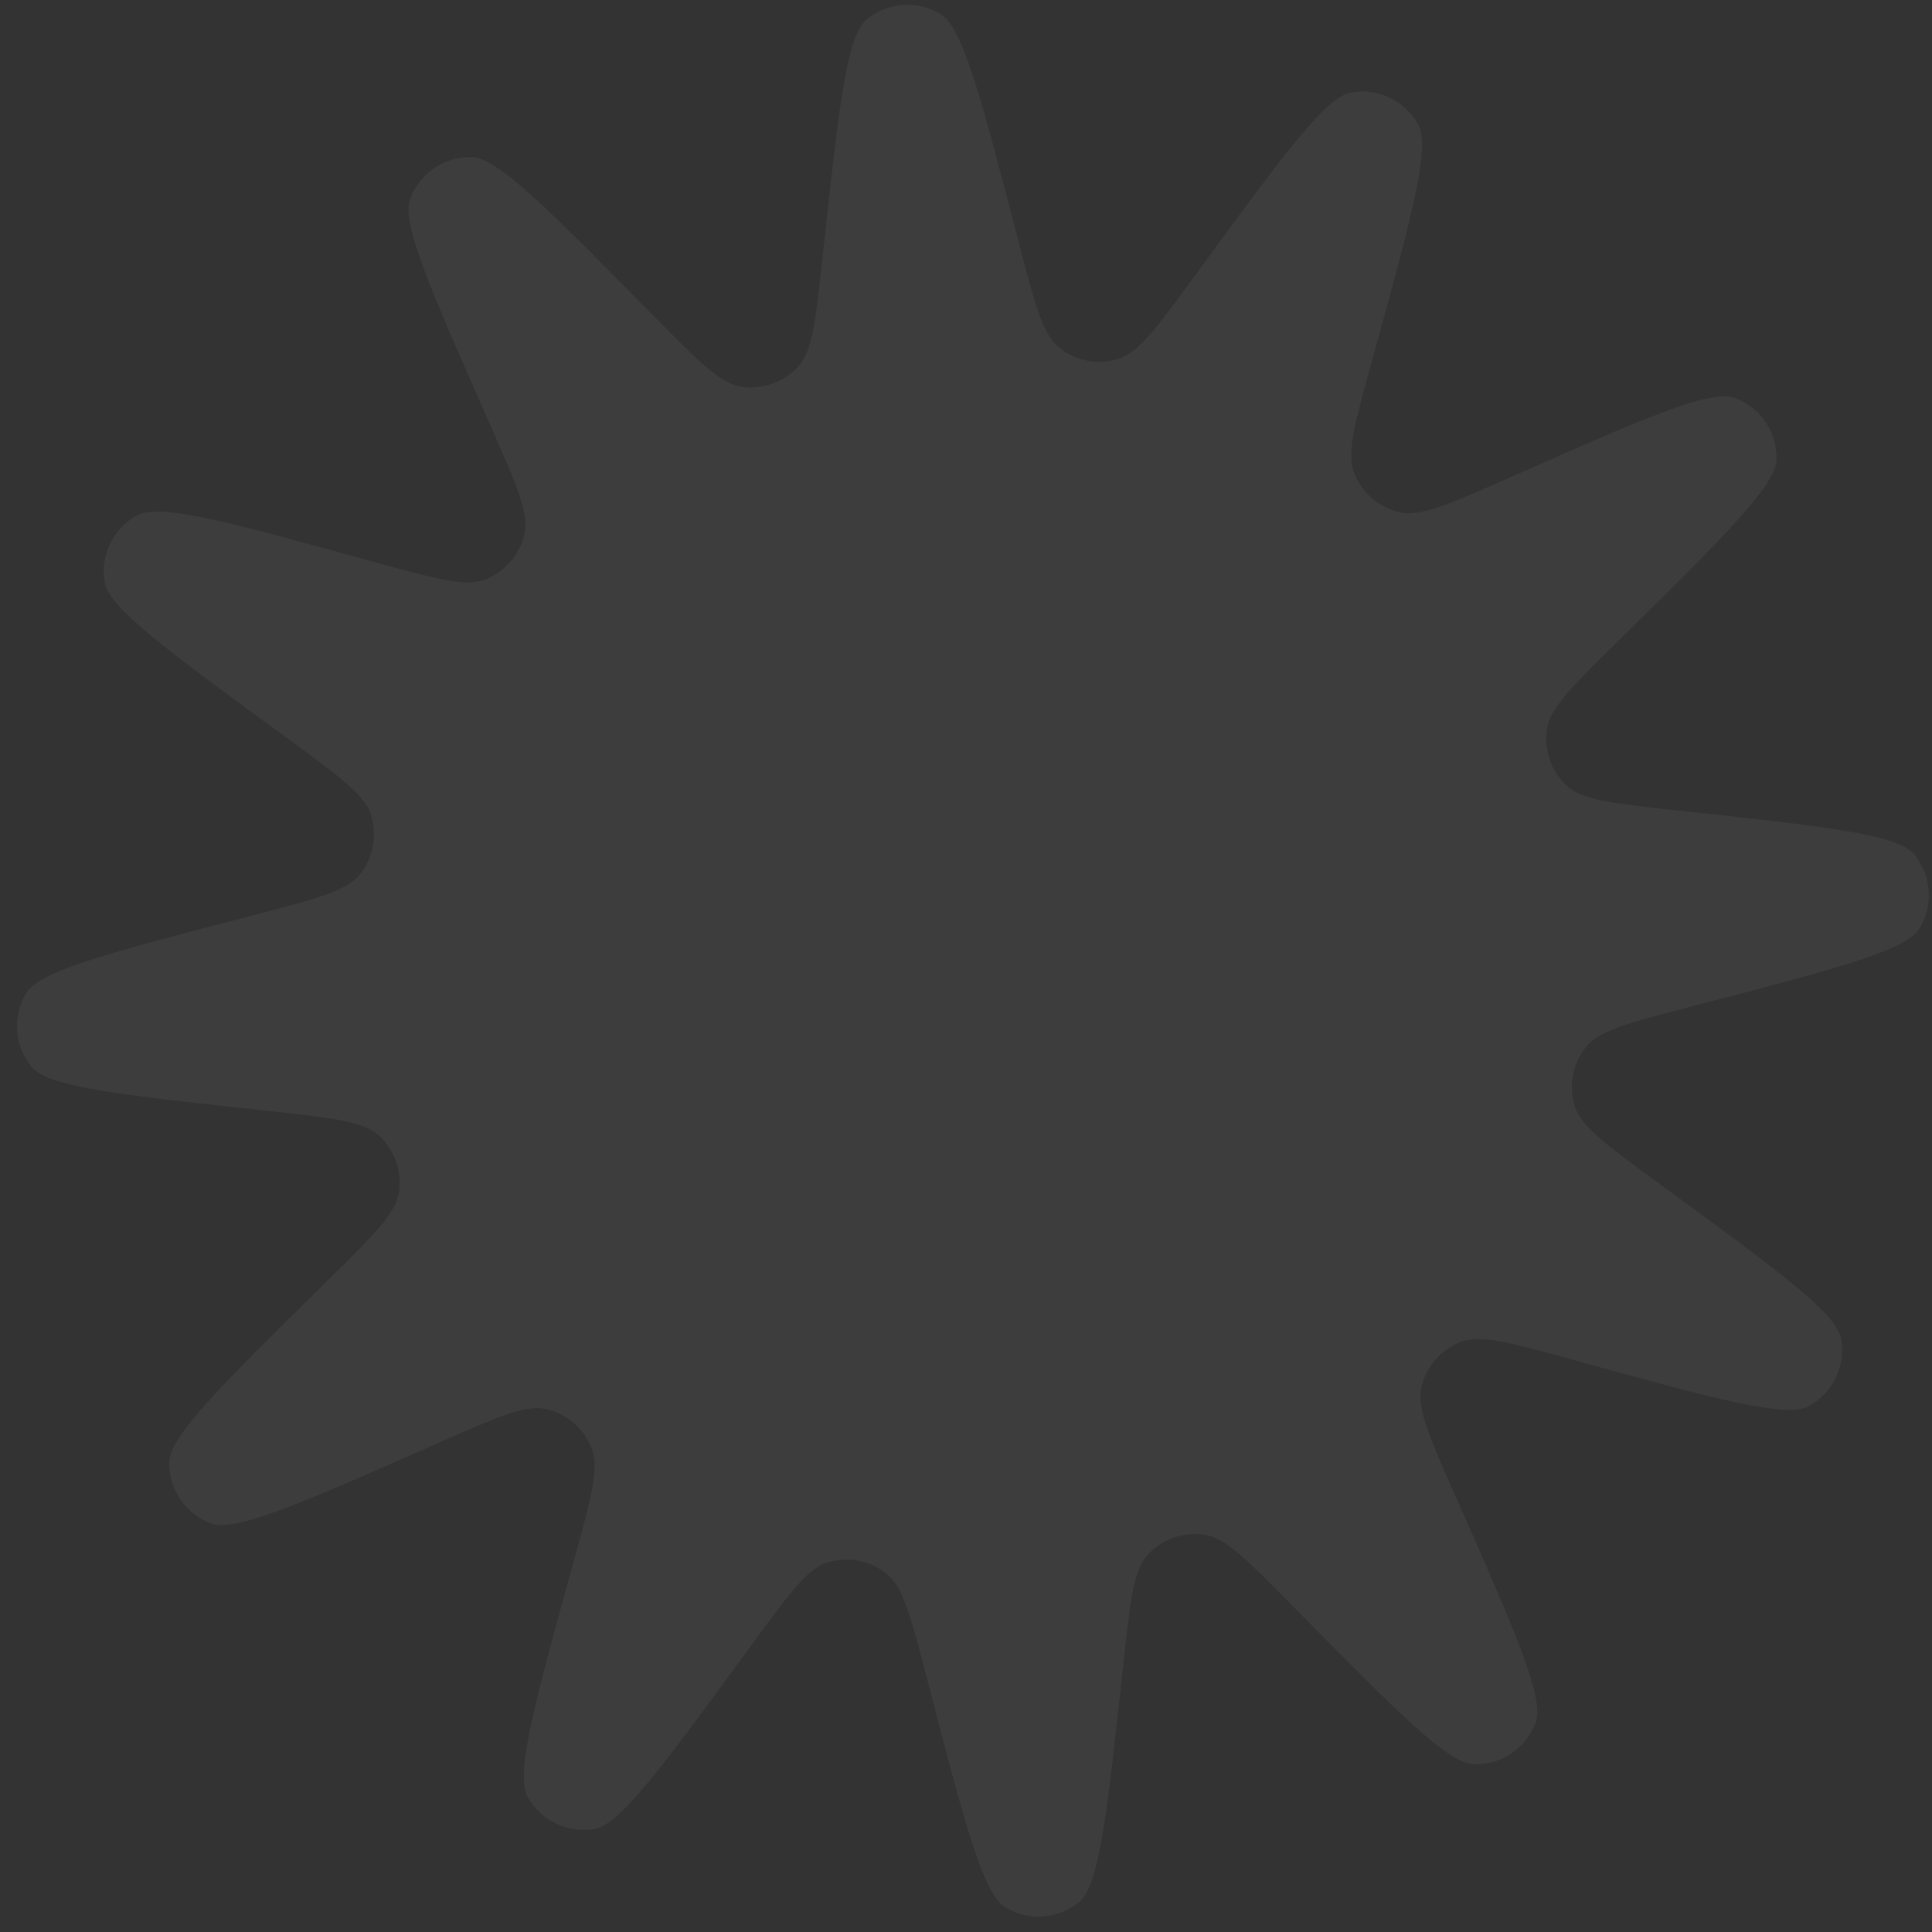 <svg width="106" height="106" viewBox="0 0 106 106" fill="none" xmlns="http://www.w3.org/2000/svg">
<rect x="0" y="0" width="106" height="106" fill="#333333" stroke="none"/>
<path d="M15.753 40.5C9.237 35.738 5.98 33.357 5.74 31.948C5.489 30.47 6.202 28.995 7.516 28.274C8.769 27.586 12.658 28.66 20.438 30.808C23.817 31.74 25.506 32.207 26.573 31.809C27.701 31.389 28.535 30.422 28.786 29.245C29.024 28.131 28.315 26.528 26.899 23.322C23.637 15.94 22.006 12.249 22.503 10.909C23.025 9.504 24.38 8.583 25.879 8.615C27.307 8.646 30.139 11.521 35.802 17.27C38.262 19.768 39.492 21.016 40.615 21.206C41.801 21.405 43.008 20.985 43.813 20.091C44.576 19.246 44.764 17.503 45.14 14.018C46.007 5.994 46.44 1.983 47.54 1.071C48.694 0.114 50.328 -0.006 51.61 0.772C52.832 1.513 53.847 5.418 55.877 13.229C56.758 16.622 57.199 18.318 58.077 19.043C59.005 19.81 60.259 20.049 61.404 19.678C62.487 19.327 63.522 17.912 65.59 15.082C70.352 8.566 72.733 5.308 74.142 5.069C75.62 4.818 77.095 5.531 77.816 6.845C78.503 8.098 77.43 11.987 75.282 19.766C74.349 23.145 73.883 24.835 74.281 25.902C74.701 27.029 75.668 27.864 76.845 28.115C77.959 28.352 79.562 27.644 82.768 26.227C90.15 22.966 93.841 21.335 95.18 21.832C96.586 22.354 97.507 23.709 97.474 25.207C97.443 26.636 94.569 29.467 88.819 35.131C86.322 37.591 85.073 38.821 84.884 39.944C84.684 41.13 85.104 42.337 85.998 43.142C86.844 43.905 88.587 44.093 92.072 44.469C100.095 45.336 104.107 45.769 105.019 46.869C105.975 48.023 106.095 49.657 105.318 50.939C104.577 52.16 100.671 53.175 92.861 55.205C89.468 56.087 87.772 56.528 87.046 57.406C86.28 58.333 86.041 59.588 86.412 60.733C86.763 61.816 88.178 62.85 91.008 64.919C97.524 69.681 100.781 72.062 101.021 73.47C101.272 74.948 100.559 76.423 99.245 77.145C97.992 77.832 94.103 76.758 86.323 74.611C82.944 73.678 81.255 73.212 80.188 73.609C79.06 74.03 78.225 74.997 77.975 76.173C77.737 77.287 78.446 78.891 79.862 82.097C83.124 89.479 84.754 93.169 84.257 94.509C83.736 95.915 82.381 96.835 80.882 96.803C79.454 96.772 76.622 93.897 70.959 88.148C68.499 85.651 67.269 84.402 66.146 84.213C64.96 84.013 63.753 84.433 62.947 85.327C62.185 86.173 61.997 87.915 61.62 91.4C60.754 99.424 60.321 103.436 59.221 104.347C58.066 105.304 56.433 105.424 55.151 104.646C53.929 103.906 52.914 100 50.884 92.189C50.003 88.797 49.562 87.1 48.684 86.375C47.756 85.609 46.502 85.369 45.357 85.74C44.274 86.092 43.239 87.507 41.171 90.337C36.409 96.852 34.028 100.11 32.619 100.349C31.141 100.601 29.666 99.888 28.945 98.573C28.258 97.321 29.331 93.431 31.479 85.652C32.411 82.273 32.878 80.584 32.48 79.516C32.06 78.389 31.093 77.554 29.916 77.303C28.802 77.066 27.199 77.774 23.993 79.191C16.611 82.452 12.92 84.083 11.581 83.586C10.175 83.065 9.254 81.71 9.287 80.211C9.318 78.783 12.192 75.951 17.942 70.288C20.439 67.828 21.688 66.598 21.877 65.475C22.077 64.288 21.657 63.082 20.763 62.276C19.917 61.514 18.174 61.326 14.689 60.949C6.666 60.083 2.654 59.65 1.742 58.55C0.786 57.395 0.666 55.761 1.443 54.48C2.184 53.258 6.09 52.243 13.9 50.213C17.293 49.331 18.989 48.891 19.715 48.013C20.481 47.085 20.72 45.83 20.349 44.686C19.998 43.602 18.583 42.568 15.753 40.5Z" fill="white" fill-opacity="0.05"/>
</svg>